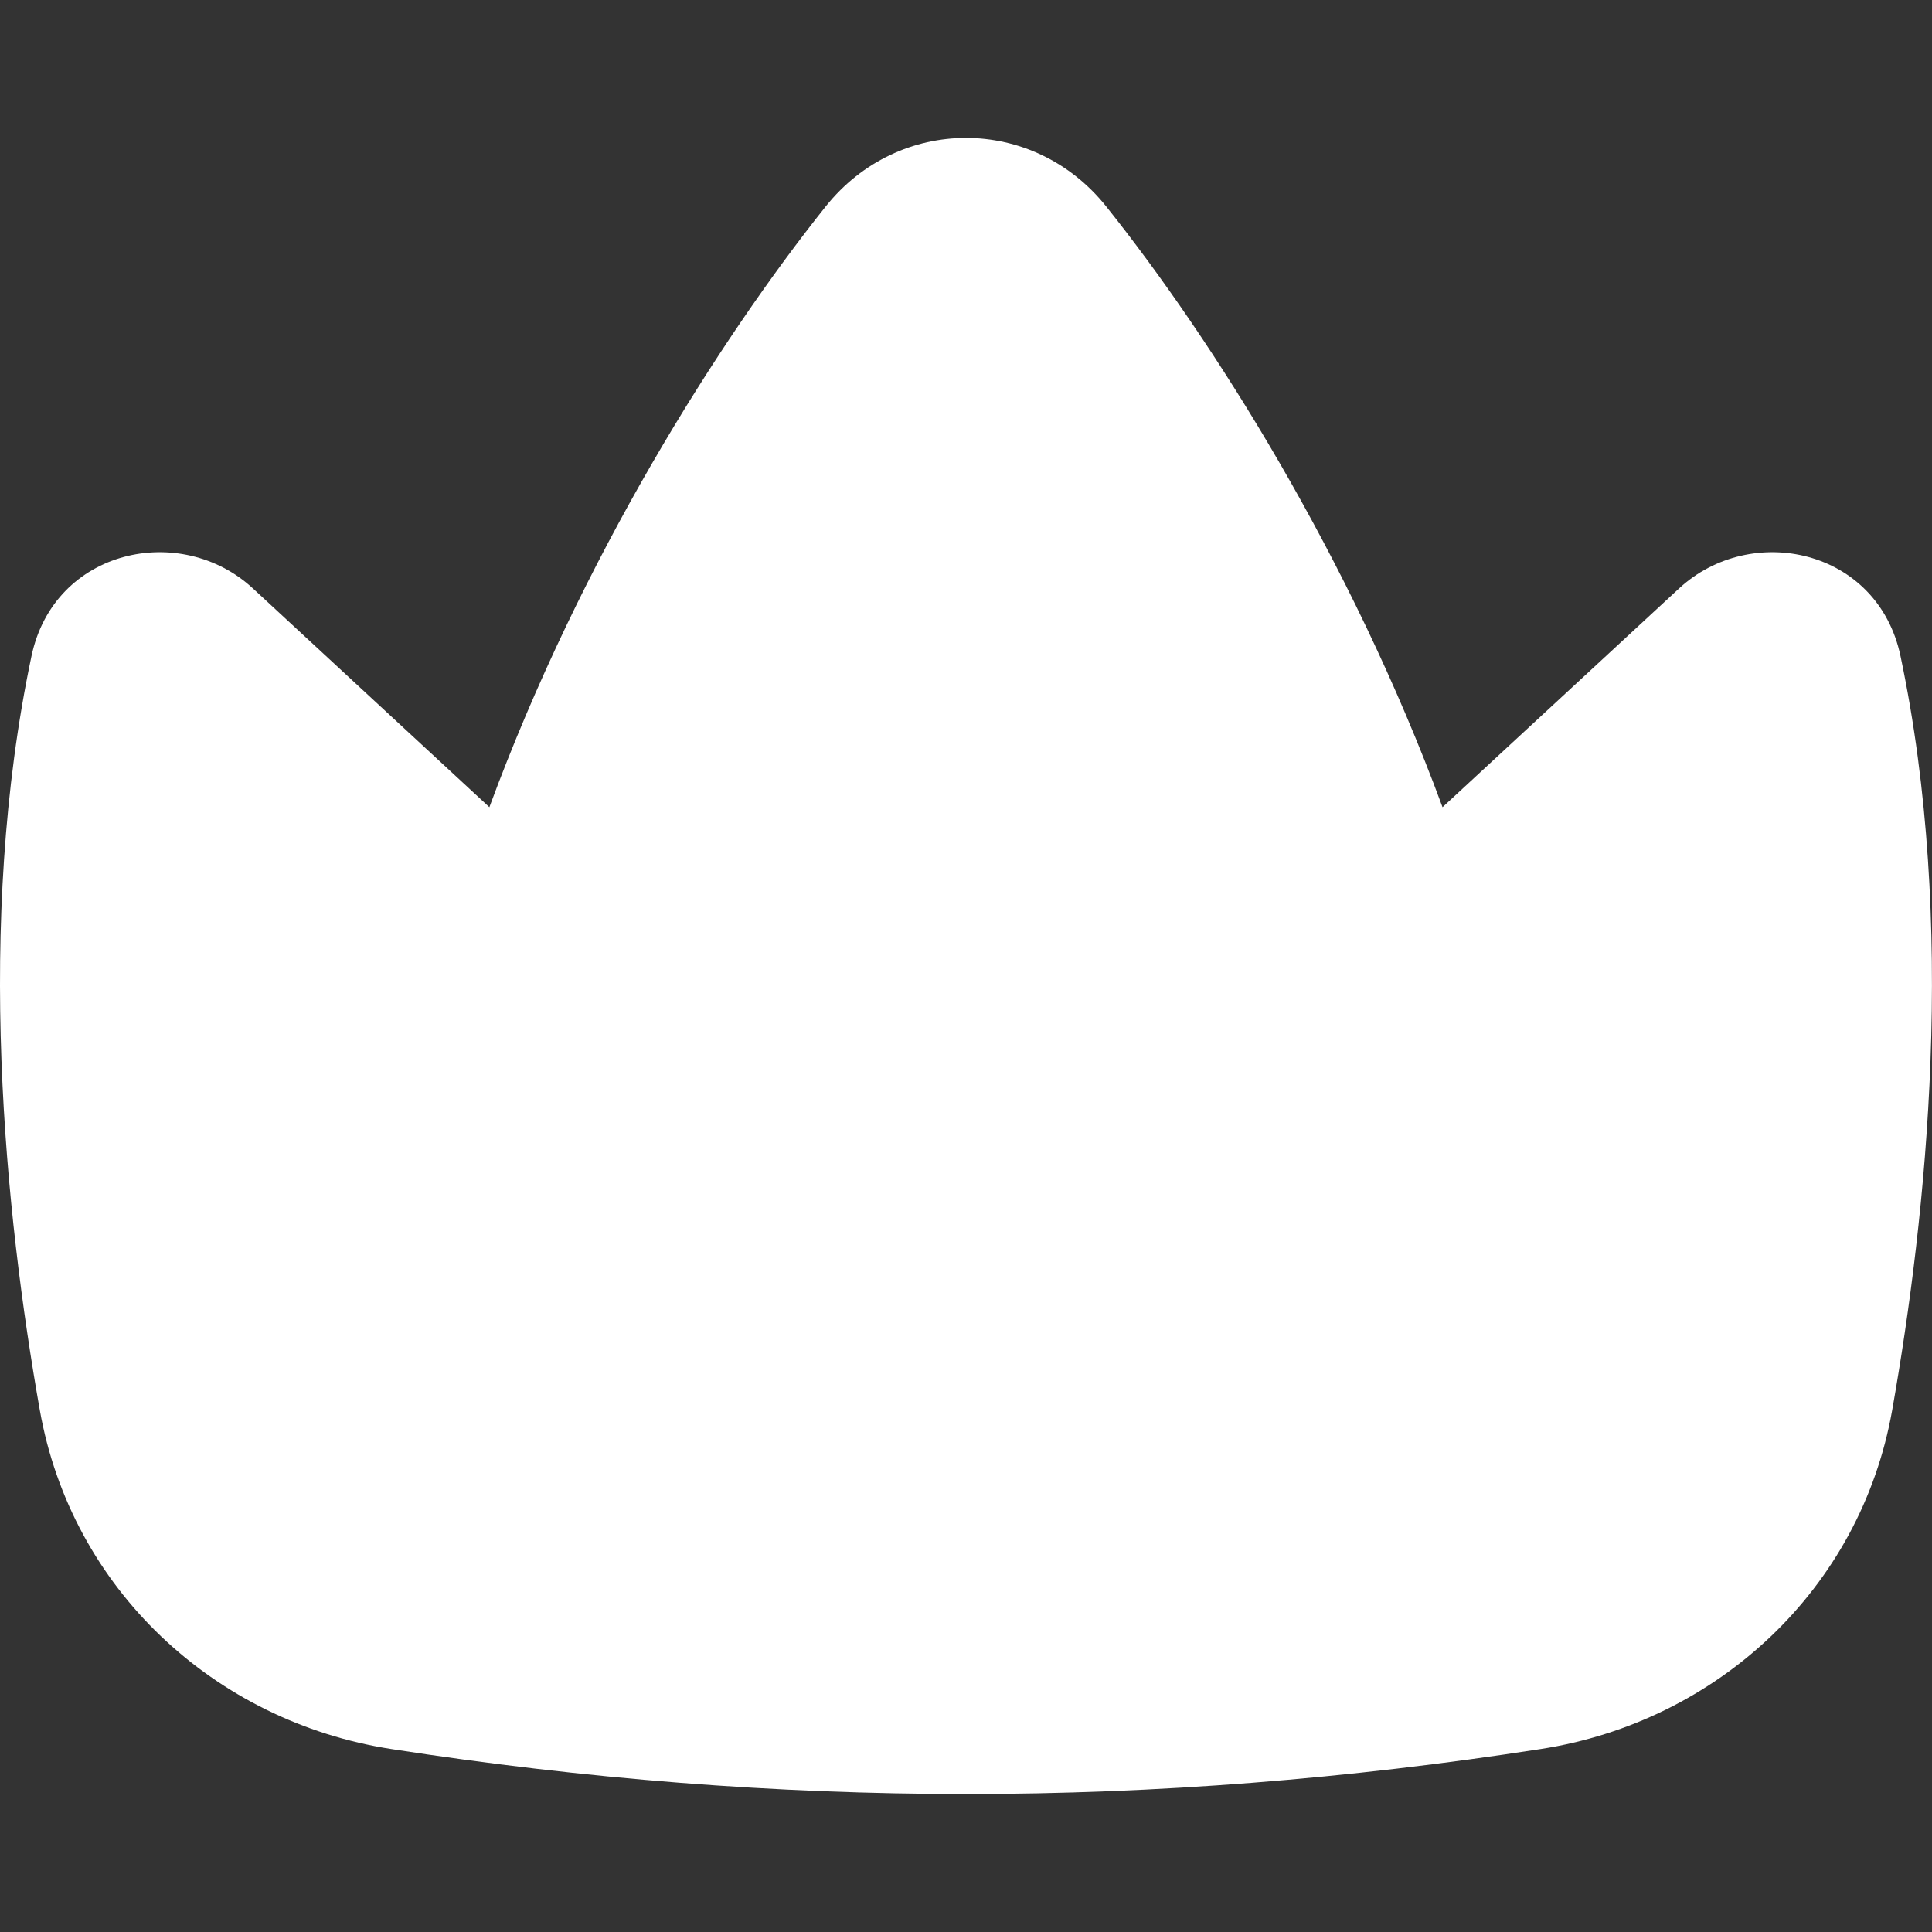 <svg width="20" height="20" viewBox="0 0 20 20" fill="none" xmlns="http://www.w3.org/2000/svg">
<rect x="0" y="0" width="20" height="20" fill="#333333" stroke="none"/>
<path fill-rule="evenodd" clip-rule="evenodd" d="M11.452 2.138C10.696 1.191 9.303 1.191 8.547 2.138C7.445 3.519 6.02 5.771 5.066 8.356L2.619 6.092C1.874 5.402 0.561 5.678 0.326 6.792C-0.26 9.563 0.054 12.571 0.412 14.597C0.74 16.45 2.221 17.822 4.051 18.106C8.061 18.727 11.939 18.727 15.949 18.106C17.779 17.822 19.26 16.45 19.588 14.597C19.946 12.571 20.259 9.563 19.674 6.792C19.439 5.678 18.126 5.402 17.381 6.092L14.933 8.356C13.98 5.771 12.554 3.519 11.452 2.138Z" fill="white"/>
</svg>
